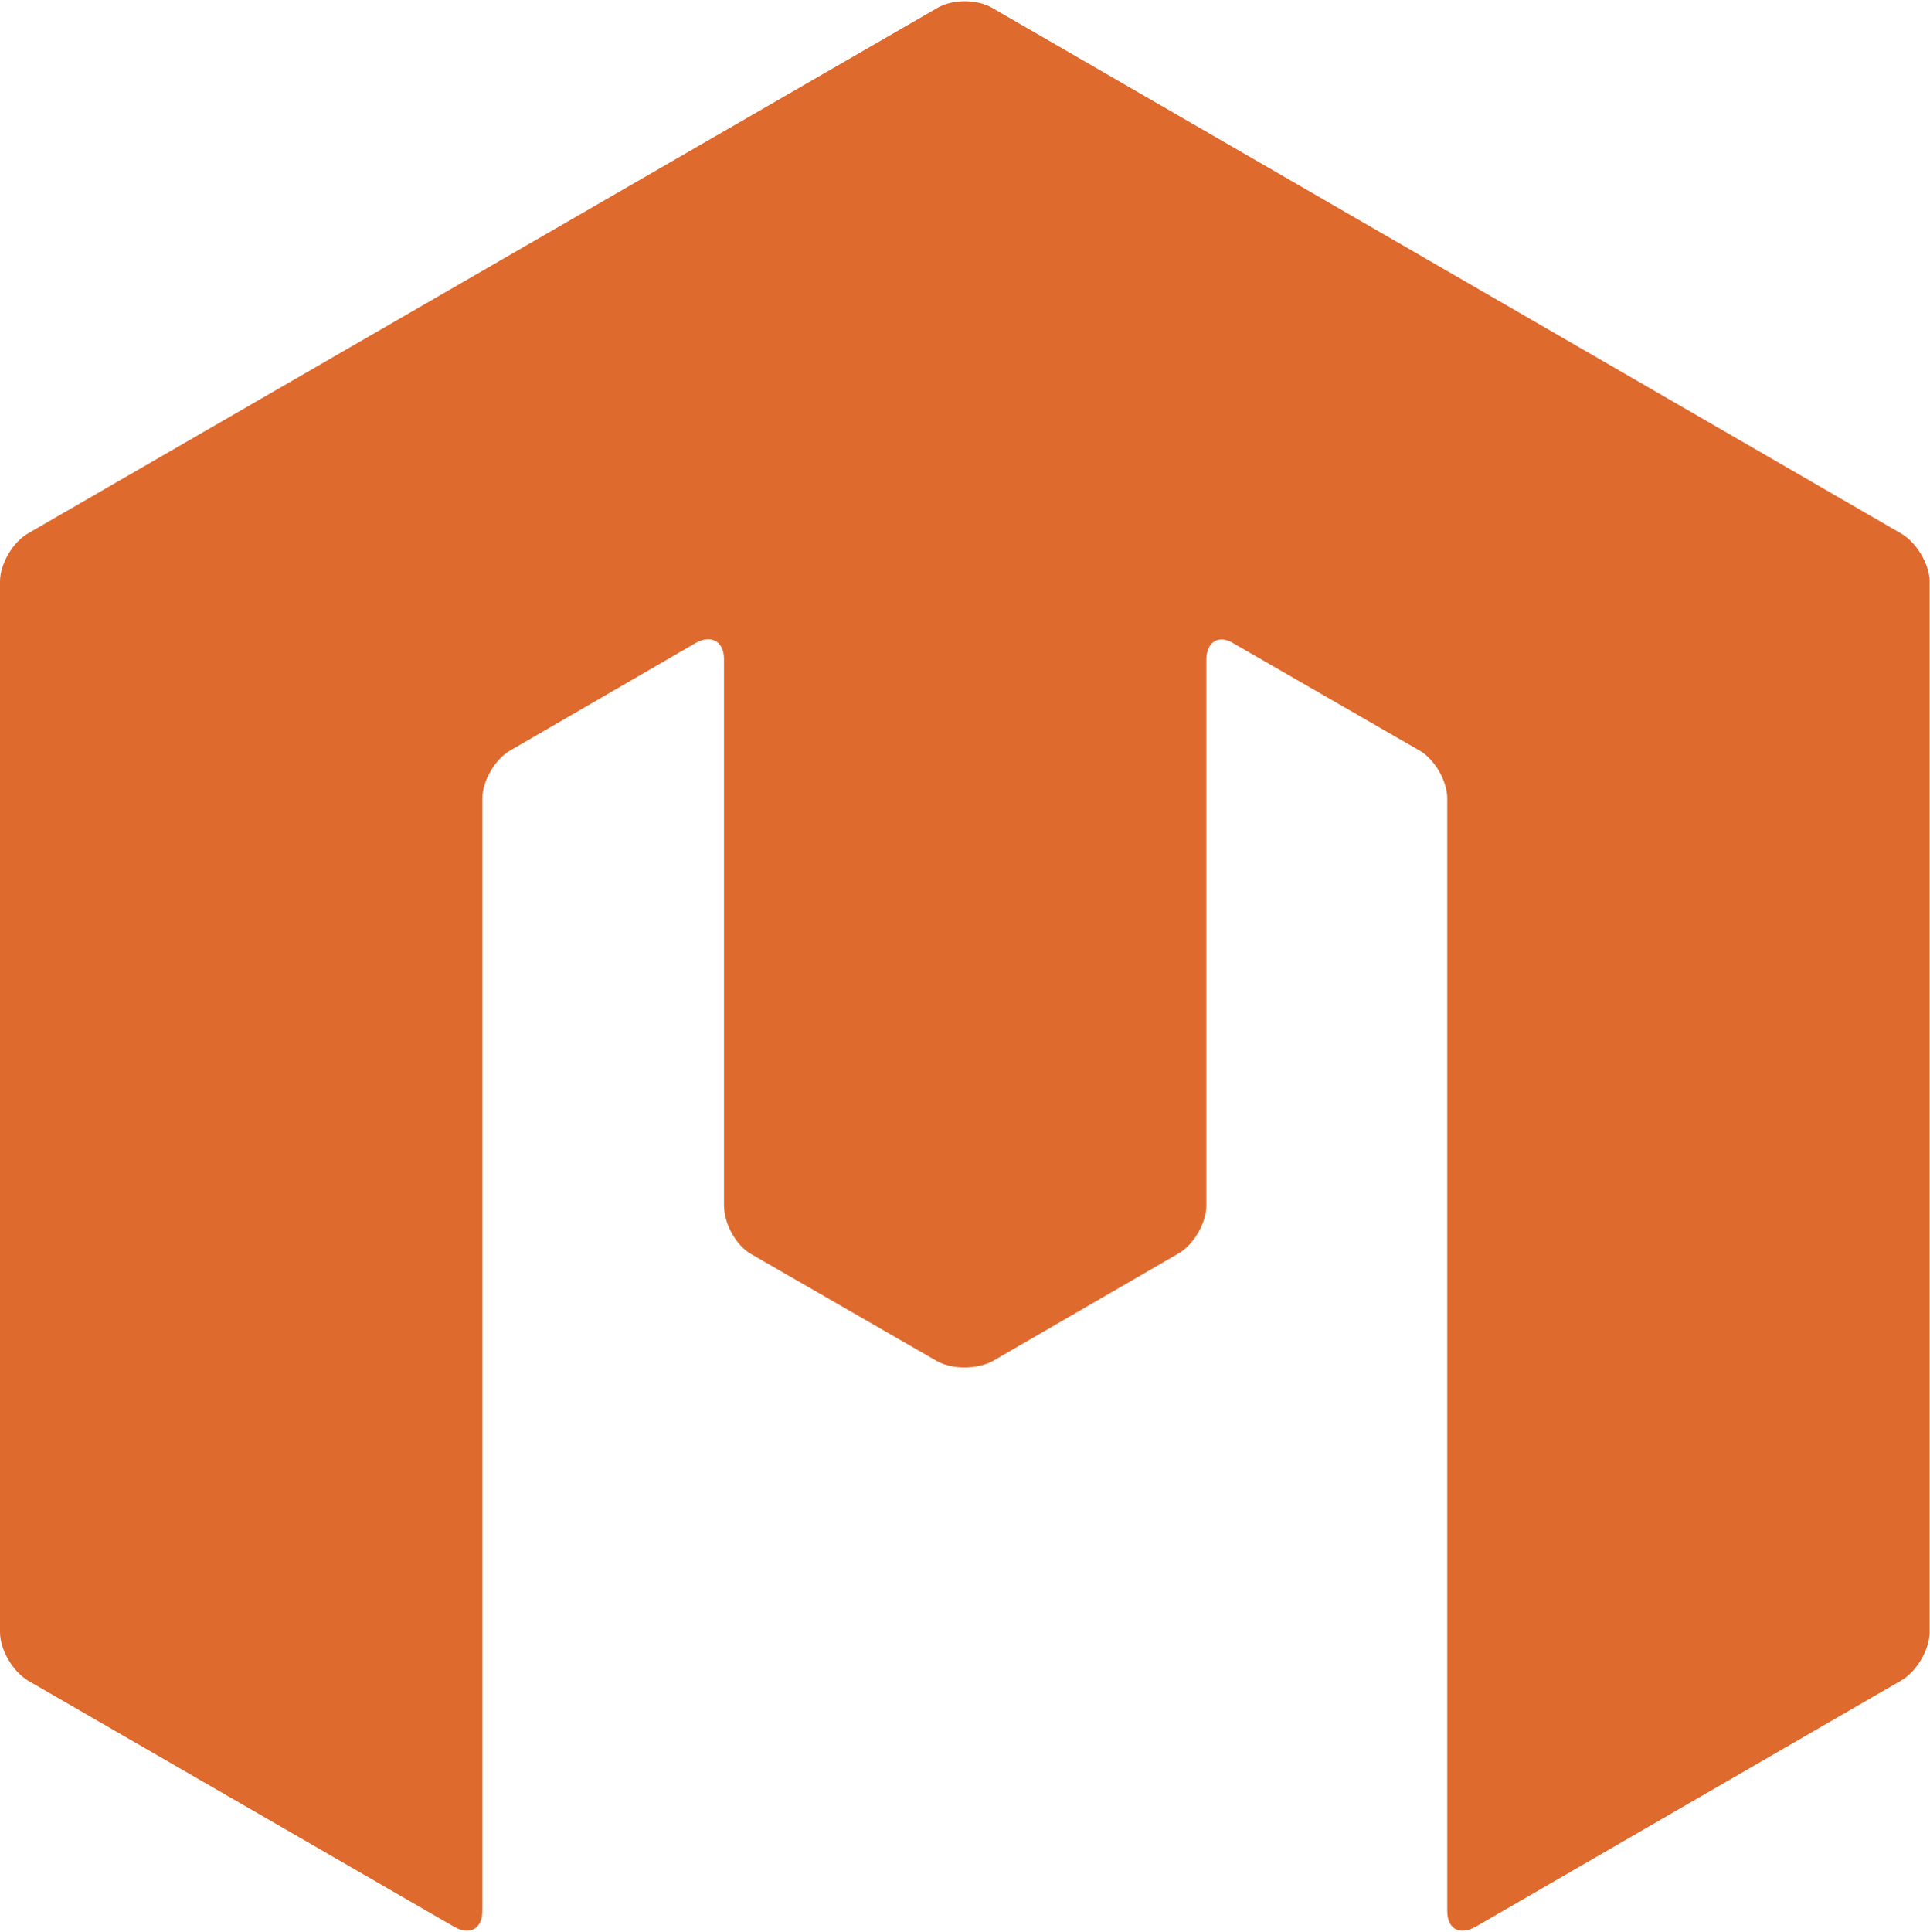 <svg version="1.2" xmlns="http://www.w3.org/2000/svg" viewBox="0 0 1548 1549" width="1548" height="1549">
	<title>MIR_BIG</title>
	<style>
		.s0 { fill: #df6a2e } 
	</style>
	<path class="s0" d="m796.3 6.6c-12.3-7.5-32.6-7.5-44.9 0l-728.9 421.1c-12.3 7-22.5 24.7-22.5 38.6v842.3c0 14.5 10.2 31.6 22.5 39.1l342 197.5c12.3 6.9 22.4 1.6 22.4-12.9v-892.1c0-13.9 10.2-31.6 22.5-38.5l148.8-86.2c12.3-6.9 22.5-1.1 22.5 12.9v438.3c0 14.4 9.6 32.1 21.9 39l148.8 85.7c12.3 6.9 32.1 6.9 44.9 0l148.8-86.2c12.3-7 22.5-24.6 22.5-38.5v-437.8c0-14.5 10.2-20.3 21.9-12.9l148.8 85.7c12.3 6.9 22.5 24.6 22.5 38.5v892.1c0 14.5 9.6 19.8 22.5 12.9l341.4-197.5c12.3-7 23-24.6 23-39.1v-842.3c0-13.9-10.7-31.6-23-38.6z"/>
</svg>